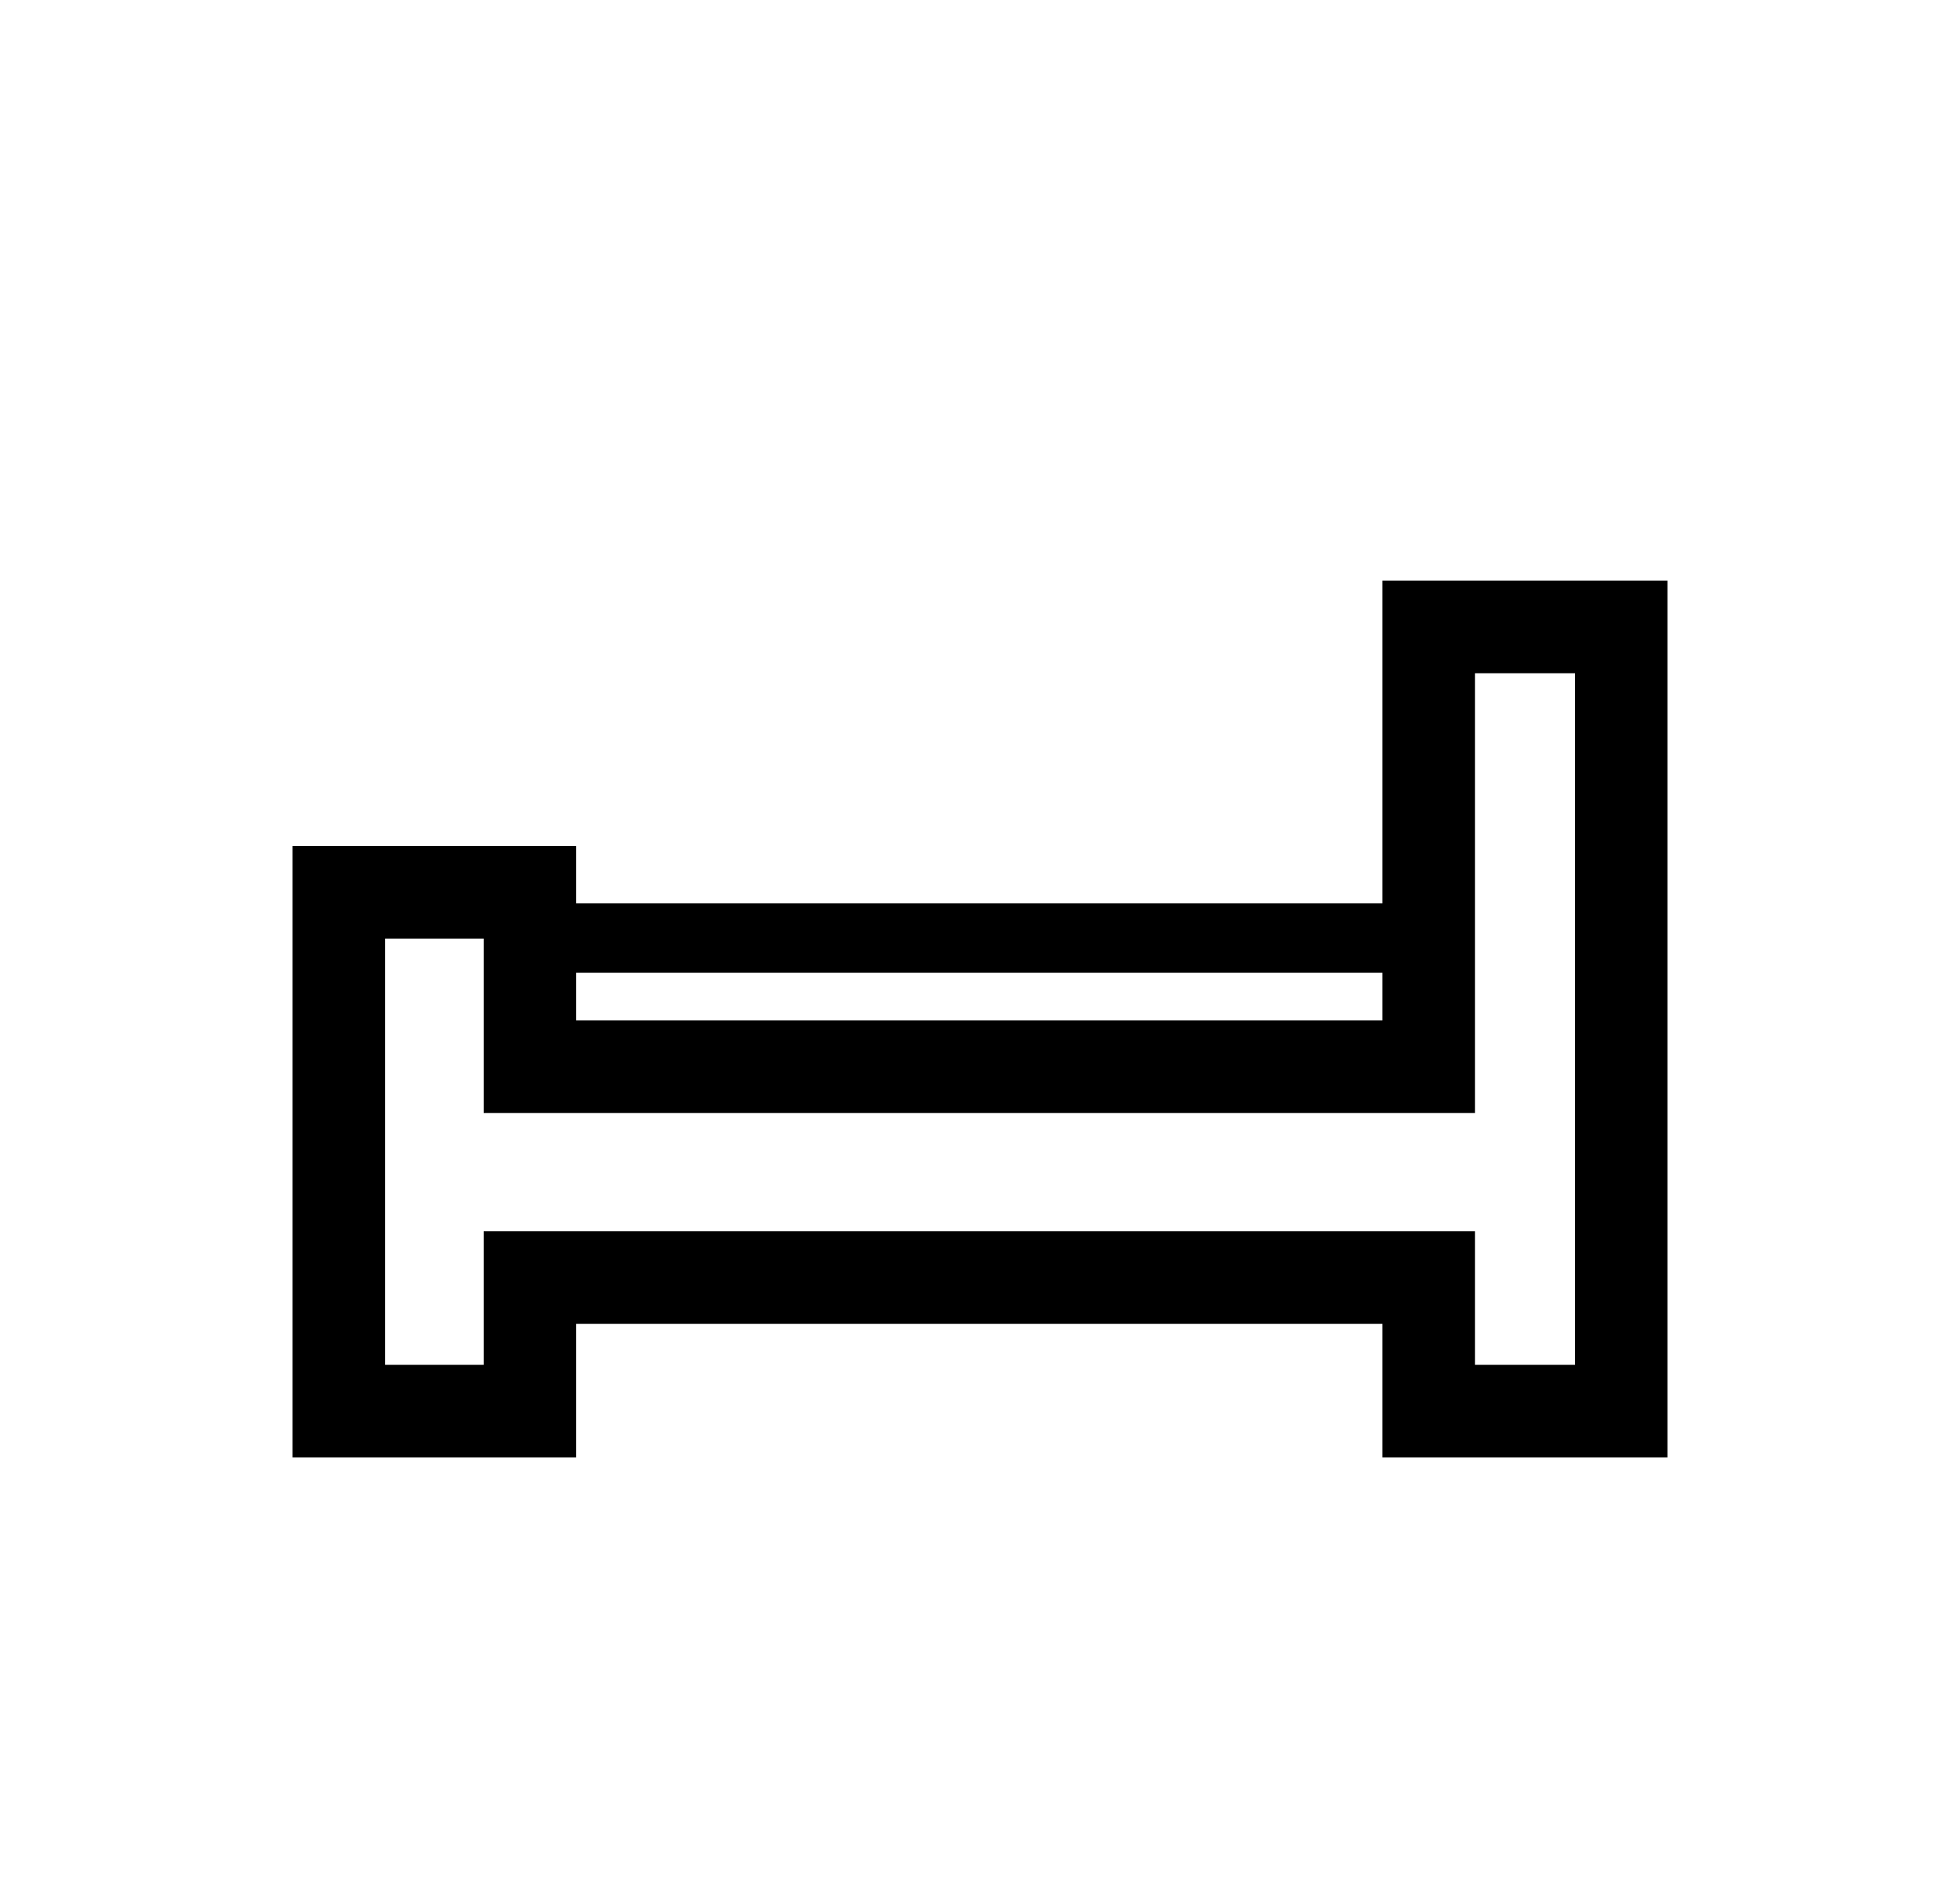 <svg version="1.1" id="Capa_1" xmlns="http://www.w3.org/2000/svg" xmlns:xlink="http://www.w3.org/1999/xlink" x="0" y="0" width="21.19" height="20.537" xml:space="preserve"><defs><path id="SVGID_1_" d="M3.163 6.277h14.864v9.476H3.163z"/></defs><clipPath id="SVGID_2_"><use xlink:href="#SVGID_1_" overflow="visible"/></clipPath><path clip-path="url(#SVGID_2_)" fill="none" stroke="#000" d="M15.446 6.777v4.753H5.729V9.645H3.663v5.608h2.066v-1.444h9.717v1.444h2.082V6.777z"/><path fill="none" stroke="#000" stroke-width=".75" d="M15.685 10.14H5.635"/></svg>